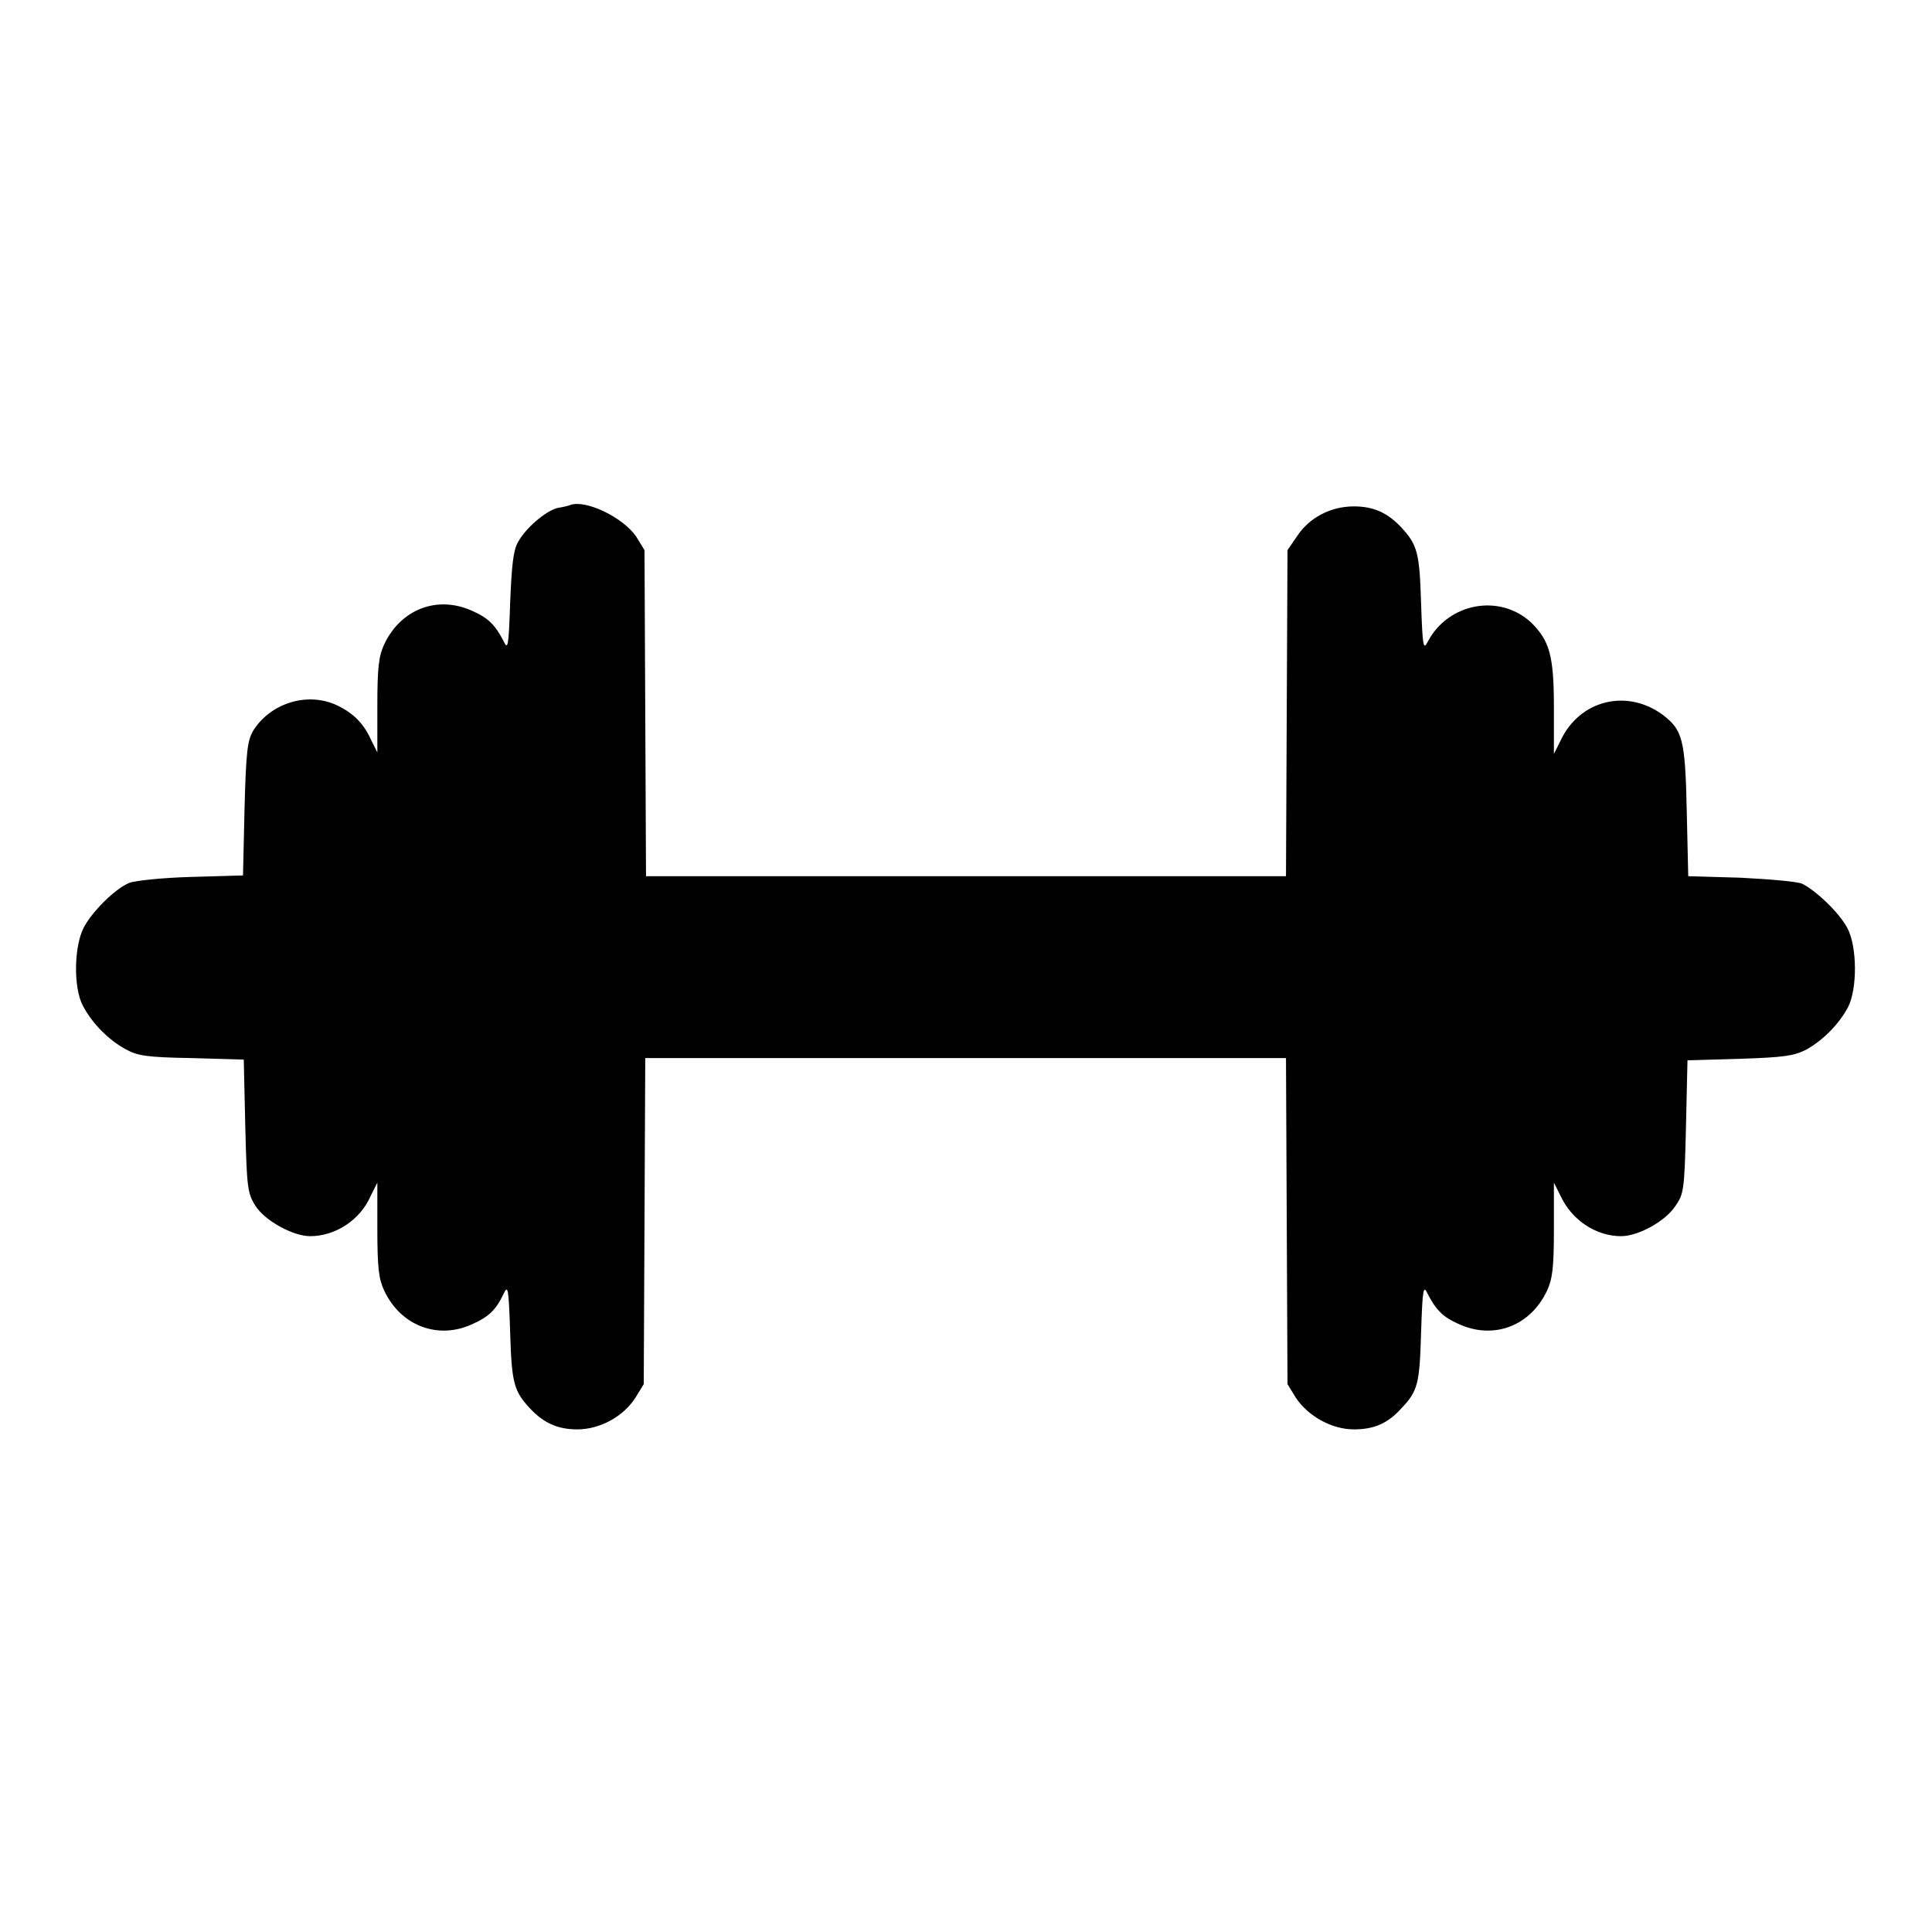 <?xml version="1.0" encoding="utf-8"?>
<!-- Svg Vector Icons : http://www.onlinewebfonts.com/icon -->
<!DOCTYPE svg PUBLIC "-//W3C//DTD SVG 1.1//EN" "http://www.w3.org/Graphics/SVG/1.1/DTD/svg11.dtd">
<svg version="1.1" xmlns="http://www.w3.org/2000/svg" xmlns:xlink="http://www.w3.org/1999/xlink" x="0px" y="0px" viewBox="0 0 256 256" enable-background="new 0 0 256 256" xml:space="preserve">
<g><g><g><path fill="#000000" d="M75.6,66.9c-0.2,0.1-1,0.3-1.7,0.4c-1.6,0.4-4.3,2.7-5.3,4.6c-0.6,1.1-0.8,3.1-1,7.9c-0.2,6-0.3,6.4-0.9,5.1c-1.1-2.1-2-3-4-3.9c-4.7-2.2-9.6-0.3-11.8,4.4c-0.7,1.5-0.9,3-0.9,8.1v6.2l-0.9-1.8c-1-2.2-2.5-3.6-4.8-4.6c-3.9-1.6-8.6,0-10.8,3.6c-0.7,1.3-0.9,2.6-1.1,10.3l-0.2,8.8l-6.9,0.2c-3.8,0.1-7.5,0.5-8.2,0.8c-1.9,0.8-4.9,3.8-6,5.9c-1.3,2.5-1.4,8-0.1,10.4c1.2,2.3,3.4,4.5,5.6,5.7c1.6,0.9,2.8,1.1,8.8,1.2l6.9,0.2l0.2,8.8c0.2,8.1,0.3,8.9,1.3,10.5c1.2,2,5,4.1,7.3,4.1c3.3,0,6.6-2.1,8-5.3l0.9-1.8v6.2c0,5.1,0.2,6.6,0.9,8.1c2.2,4.7,7.2,6.6,11.8,4.4c2-0.9,3-1.8,4-3.9c0.6-1.3,0.7-1,0.9,5.1c0.2,6.7,0.5,7.7,2.6,10c1.8,1.9,3.6,2.8,6.3,2.8c3,0,6.1-1.7,7.7-4.2l1.1-1.8l0.1-21.6l0.1-21.6H128h42.4l0.1,21.6l0.1,21.6l1.1,1.8c1.6,2.4,4.7,4.2,7.7,4.2c2.7,0,4.5-0.8,6.3-2.8c2.2-2.3,2.4-3.3,2.6-10c0.2-6,0.3-6.4,0.9-5.1c1.1,2.1,2,3,4,3.9c4.7,2.2,9.6,0.3,11.8-4.4c0.7-1.5,0.9-3,0.9-8.1v-6.2l0.9,1.8c1.5,3.2,4.7,5.3,8,5.3c2.3,0,5.9-2,7.2-4c1.1-1.6,1.2-2,1.4-10.5l0.2-8.8l6.9-0.2c6-0.2,7.2-0.4,8.8-1.2c2.2-1.2,4.4-3.4,5.6-5.7c1.2-2.4,1.2-7.9-0.1-10.4c-1.1-2.1-4.2-5-6-5.9c-0.7-0.3-4.3-0.6-8.2-0.8l-6.9-0.2l-0.2-8.8c-0.2-9.5-0.6-10.6-3.2-12.6c-4.8-3.5-11-1.9-13.5,3.4l-0.9,1.8v-6.2c0-6.9-0.6-8.8-3-11.2c-4.2-3.9-11-2.6-13.7,2.5c-0.6,1.2-0.7,0.8-0.9-5.1c-0.2-6.7-0.5-7.7-2.6-10c-1.8-1.9-3.6-2.8-6.3-2.8c-3.1,0-5.9,1.5-7.5,3.9l-1.3,1.9l-0.1,21.6l-0.1,21.6H128H85.6l-0.1-21.6l-0.1-21.6l-1.1-1.8C82.6,68.6,77.7,66.2,75.6,66.9z"/></g></g></g>
</svg>
